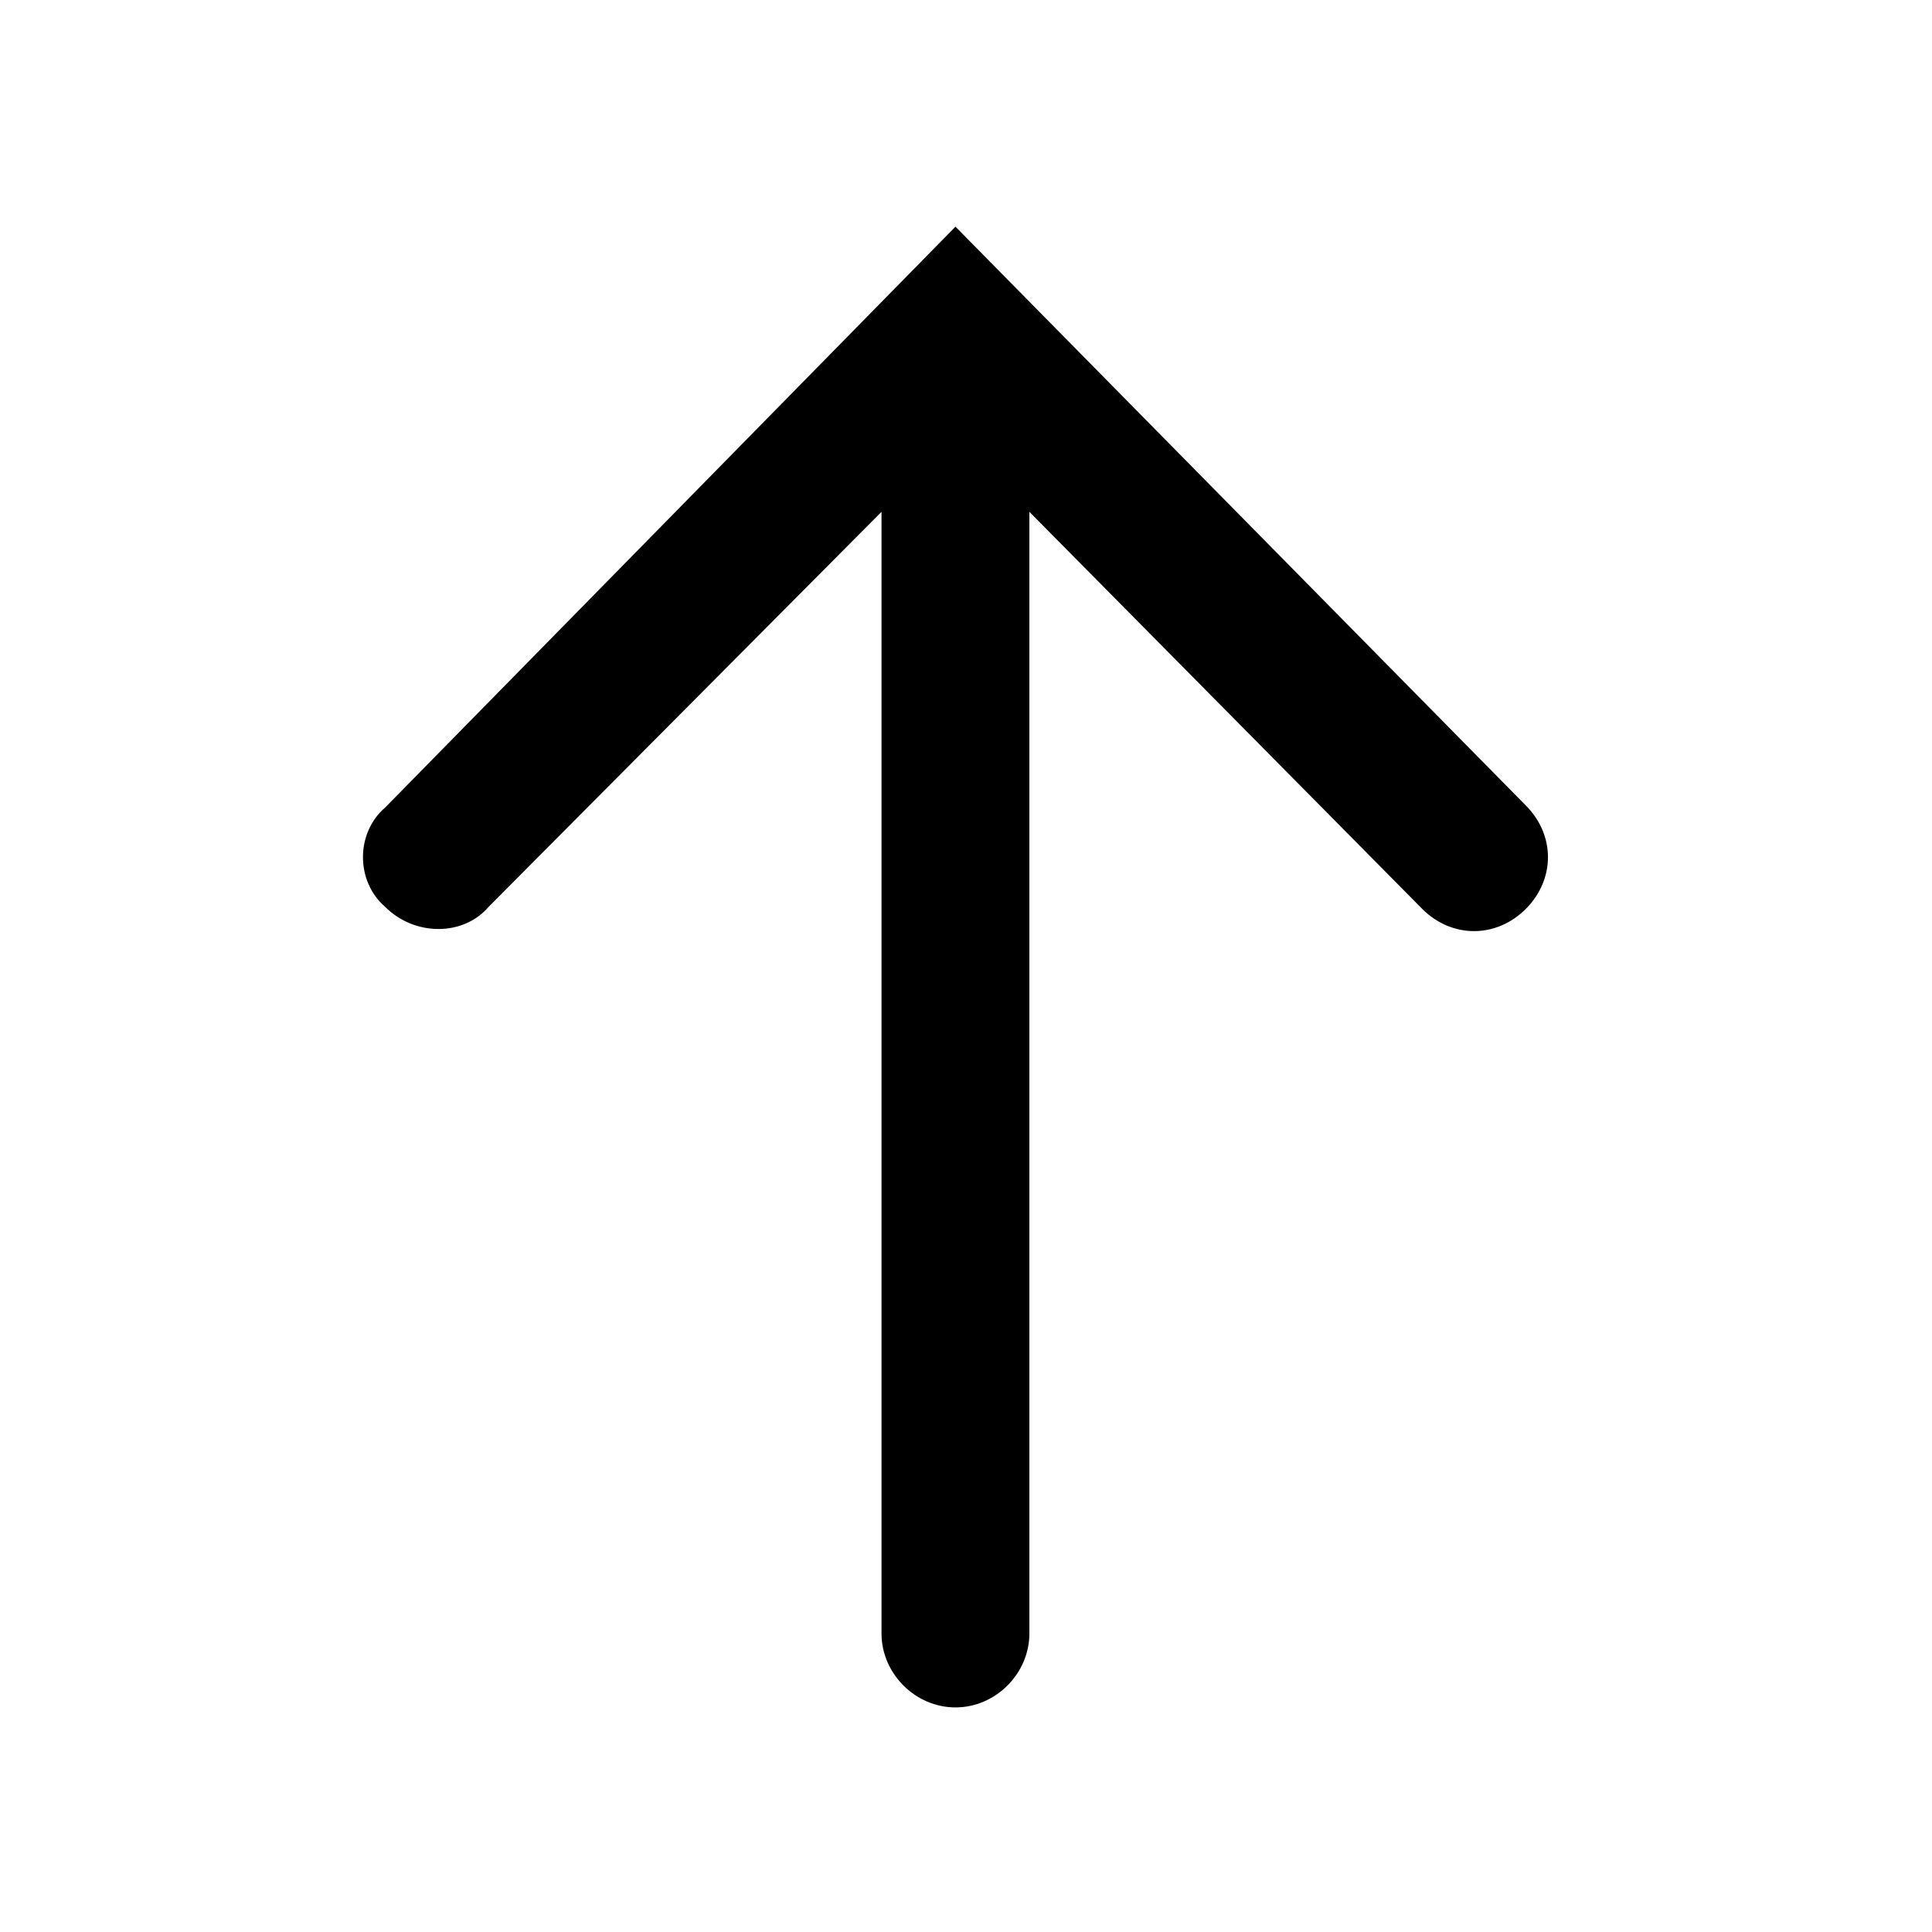 <?xml version="1.0" encoding="UTF-8"?>
<!-- The Best Svg Icon site in the world: iconSvg.co, Visit us! https://iconsvg.co -->
<svg fill="#000000" width="800px" height="800px" version="1.1" viewBox="144 144 512 512" xmlns="http://www.w3.org/2000/svg">
 <path d="m246.06 384.32c7.836 7.836 20.711 7.836 27.43 0l104.12-104.68v297.25c0 10.637 8.957 19.594 19.594 19.594s19.594-8.957 19.594-19.594v-297.25l104.12 105.24c7.836 7.836 19.594 7.836 27.43 0 7.836-7.836 7.836-19.594 0-27.43l-151.14-153.38-151.14 153.94c-7.836 6.715-7.836 19.59 0.004 26.309z"/>
</svg>